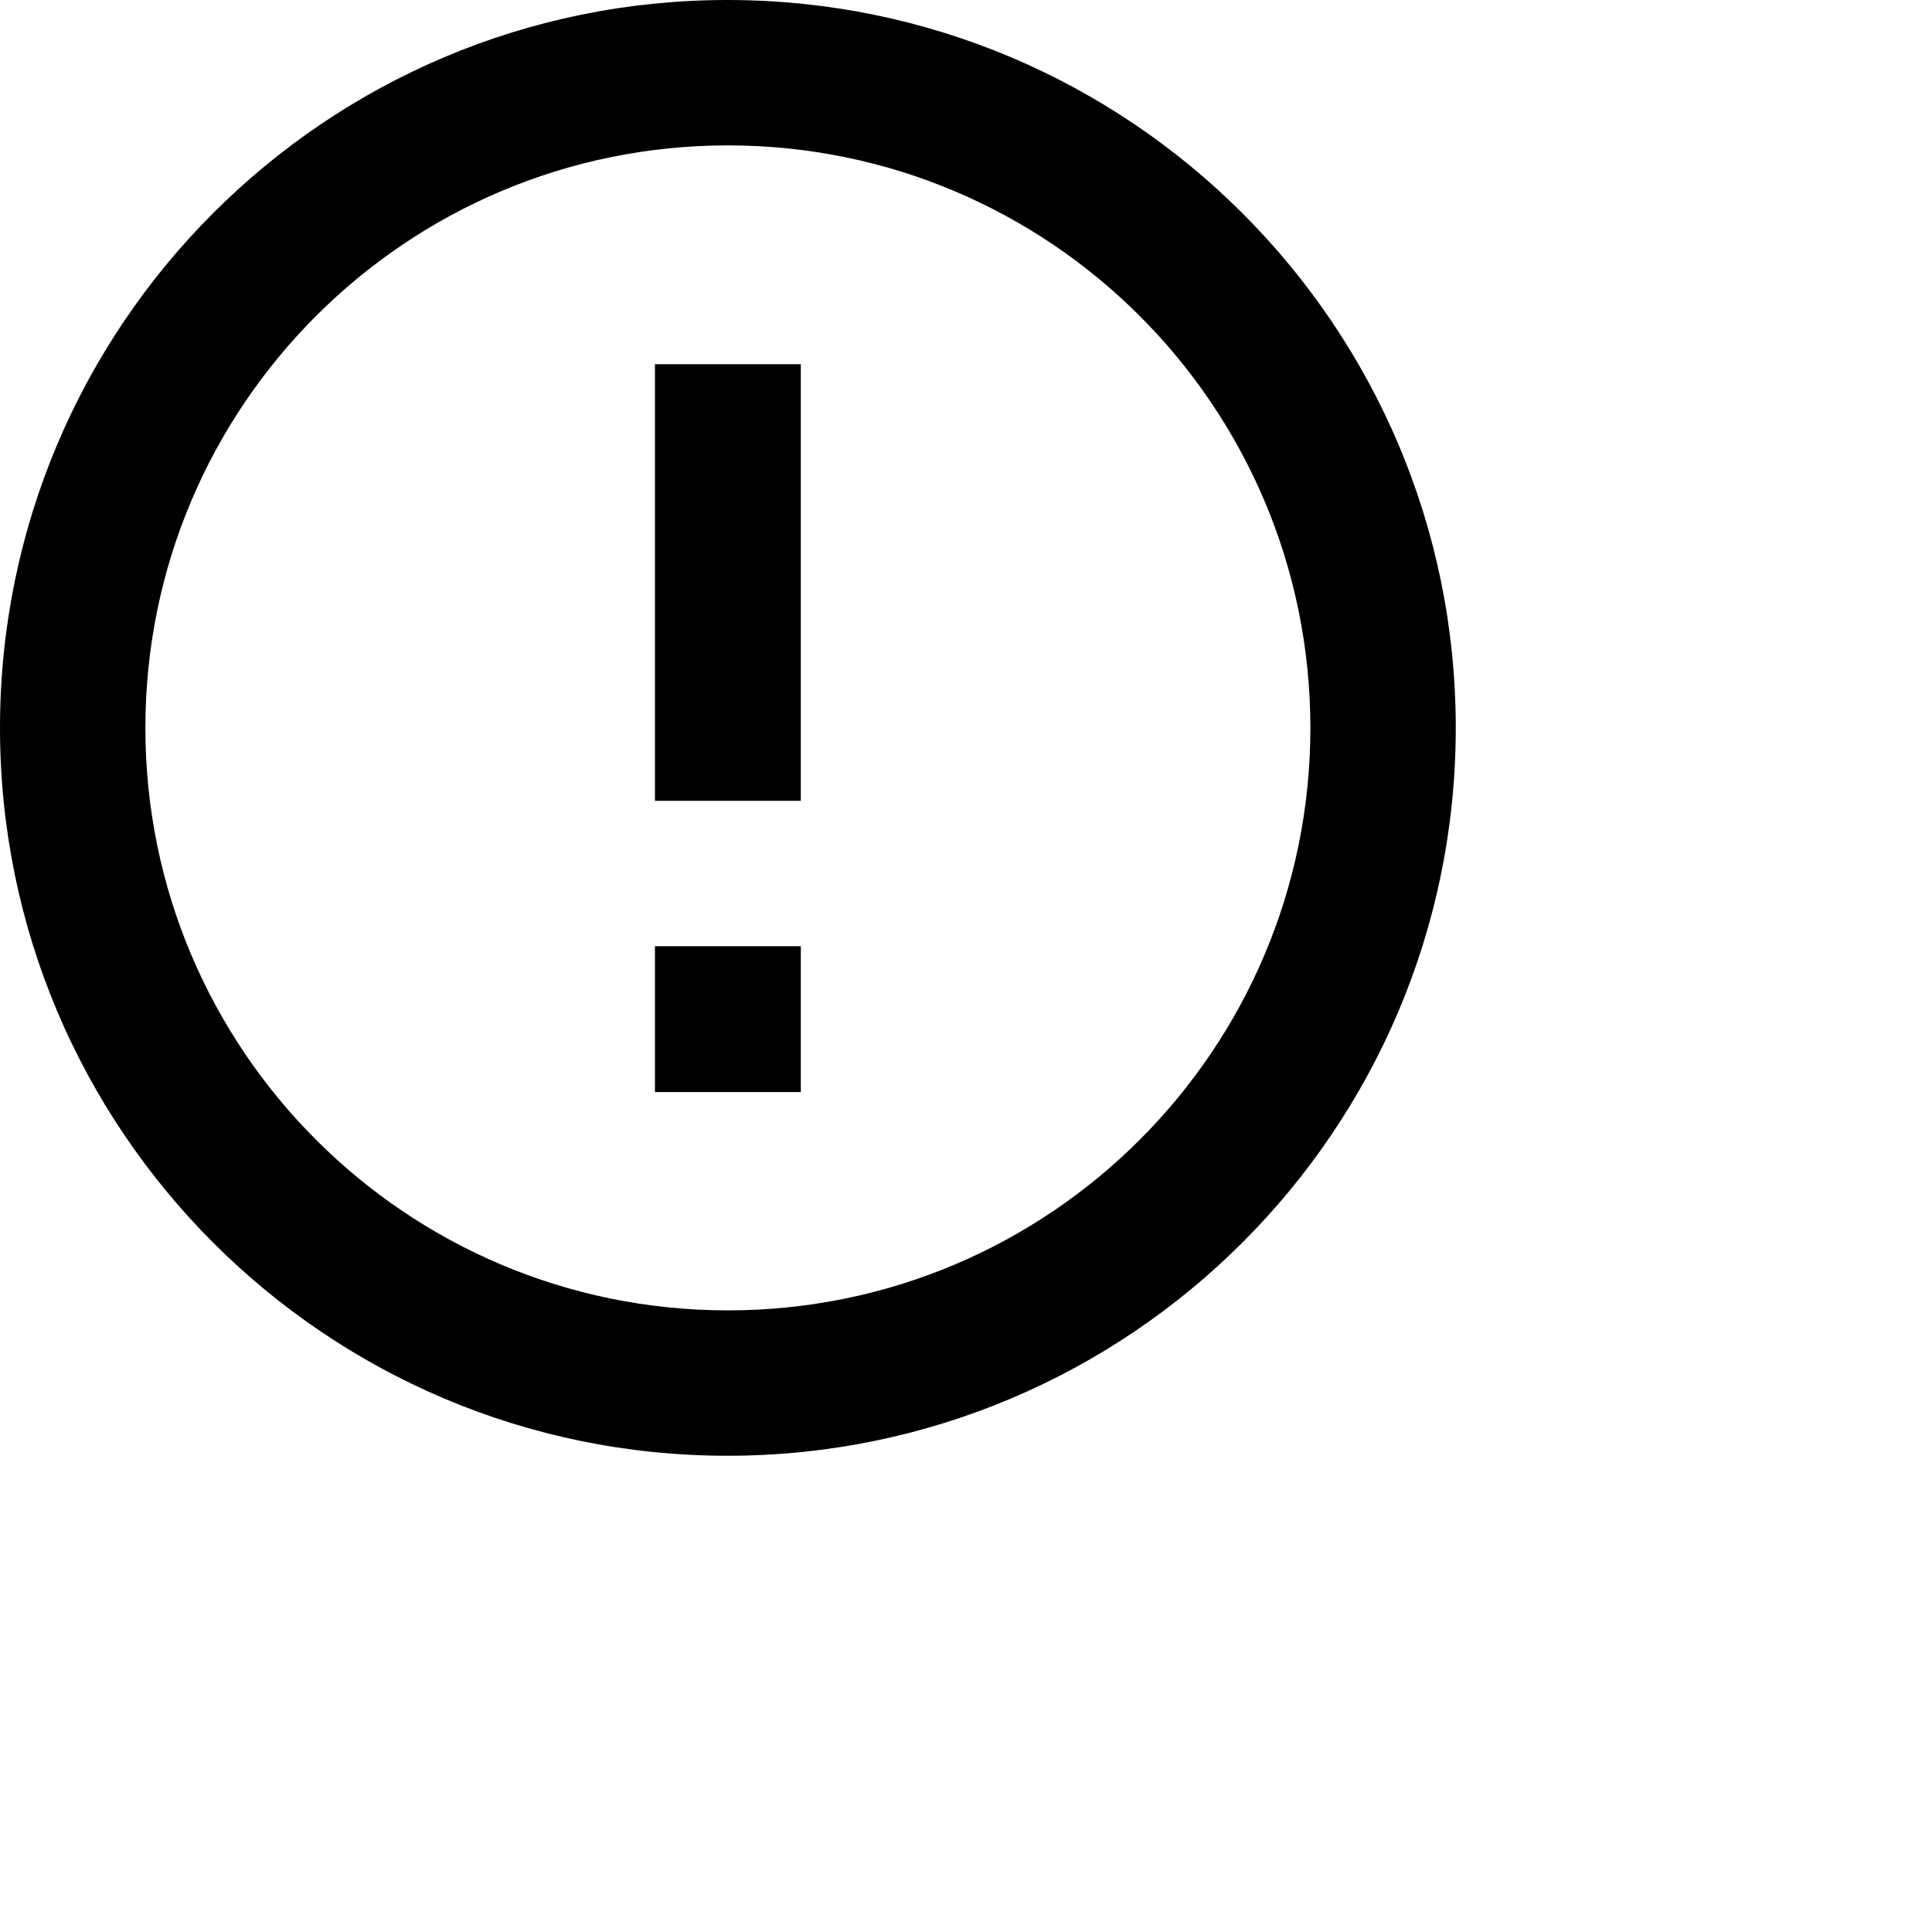 <?xml version="1.0" encoding="utf-8"?>
<svg xmlns="http://www.w3.org/2000/svg" fill="none" height="100%" overflow="visible" preserveAspectRatio="none" style="display: block;" viewBox="0 0 4 4" width="100%">
<path d="M1.356 1.959H1.658V2.261H1.356V1.959ZM1.356 0.754H1.658V1.658H1.356V0.754ZM1.506 0C0.674 0 0 0.675 0 1.507C0 2.339 0.674 3.014 1.506 3.014C2.339 3.014 3.014 2.339 3.014 1.507C3.014 0.675 2.339 0 1.506 0ZM1.507 2.713C0.841 2.713 0.301 2.173 0.301 1.507C0.301 0.841 0.841 0.301 1.507 0.301C2.173 0.301 2.713 0.841 2.713 1.507C2.713 2.173 2.173 2.713 1.507 2.713Z" fill="black" id="Vector"/>
</svg>